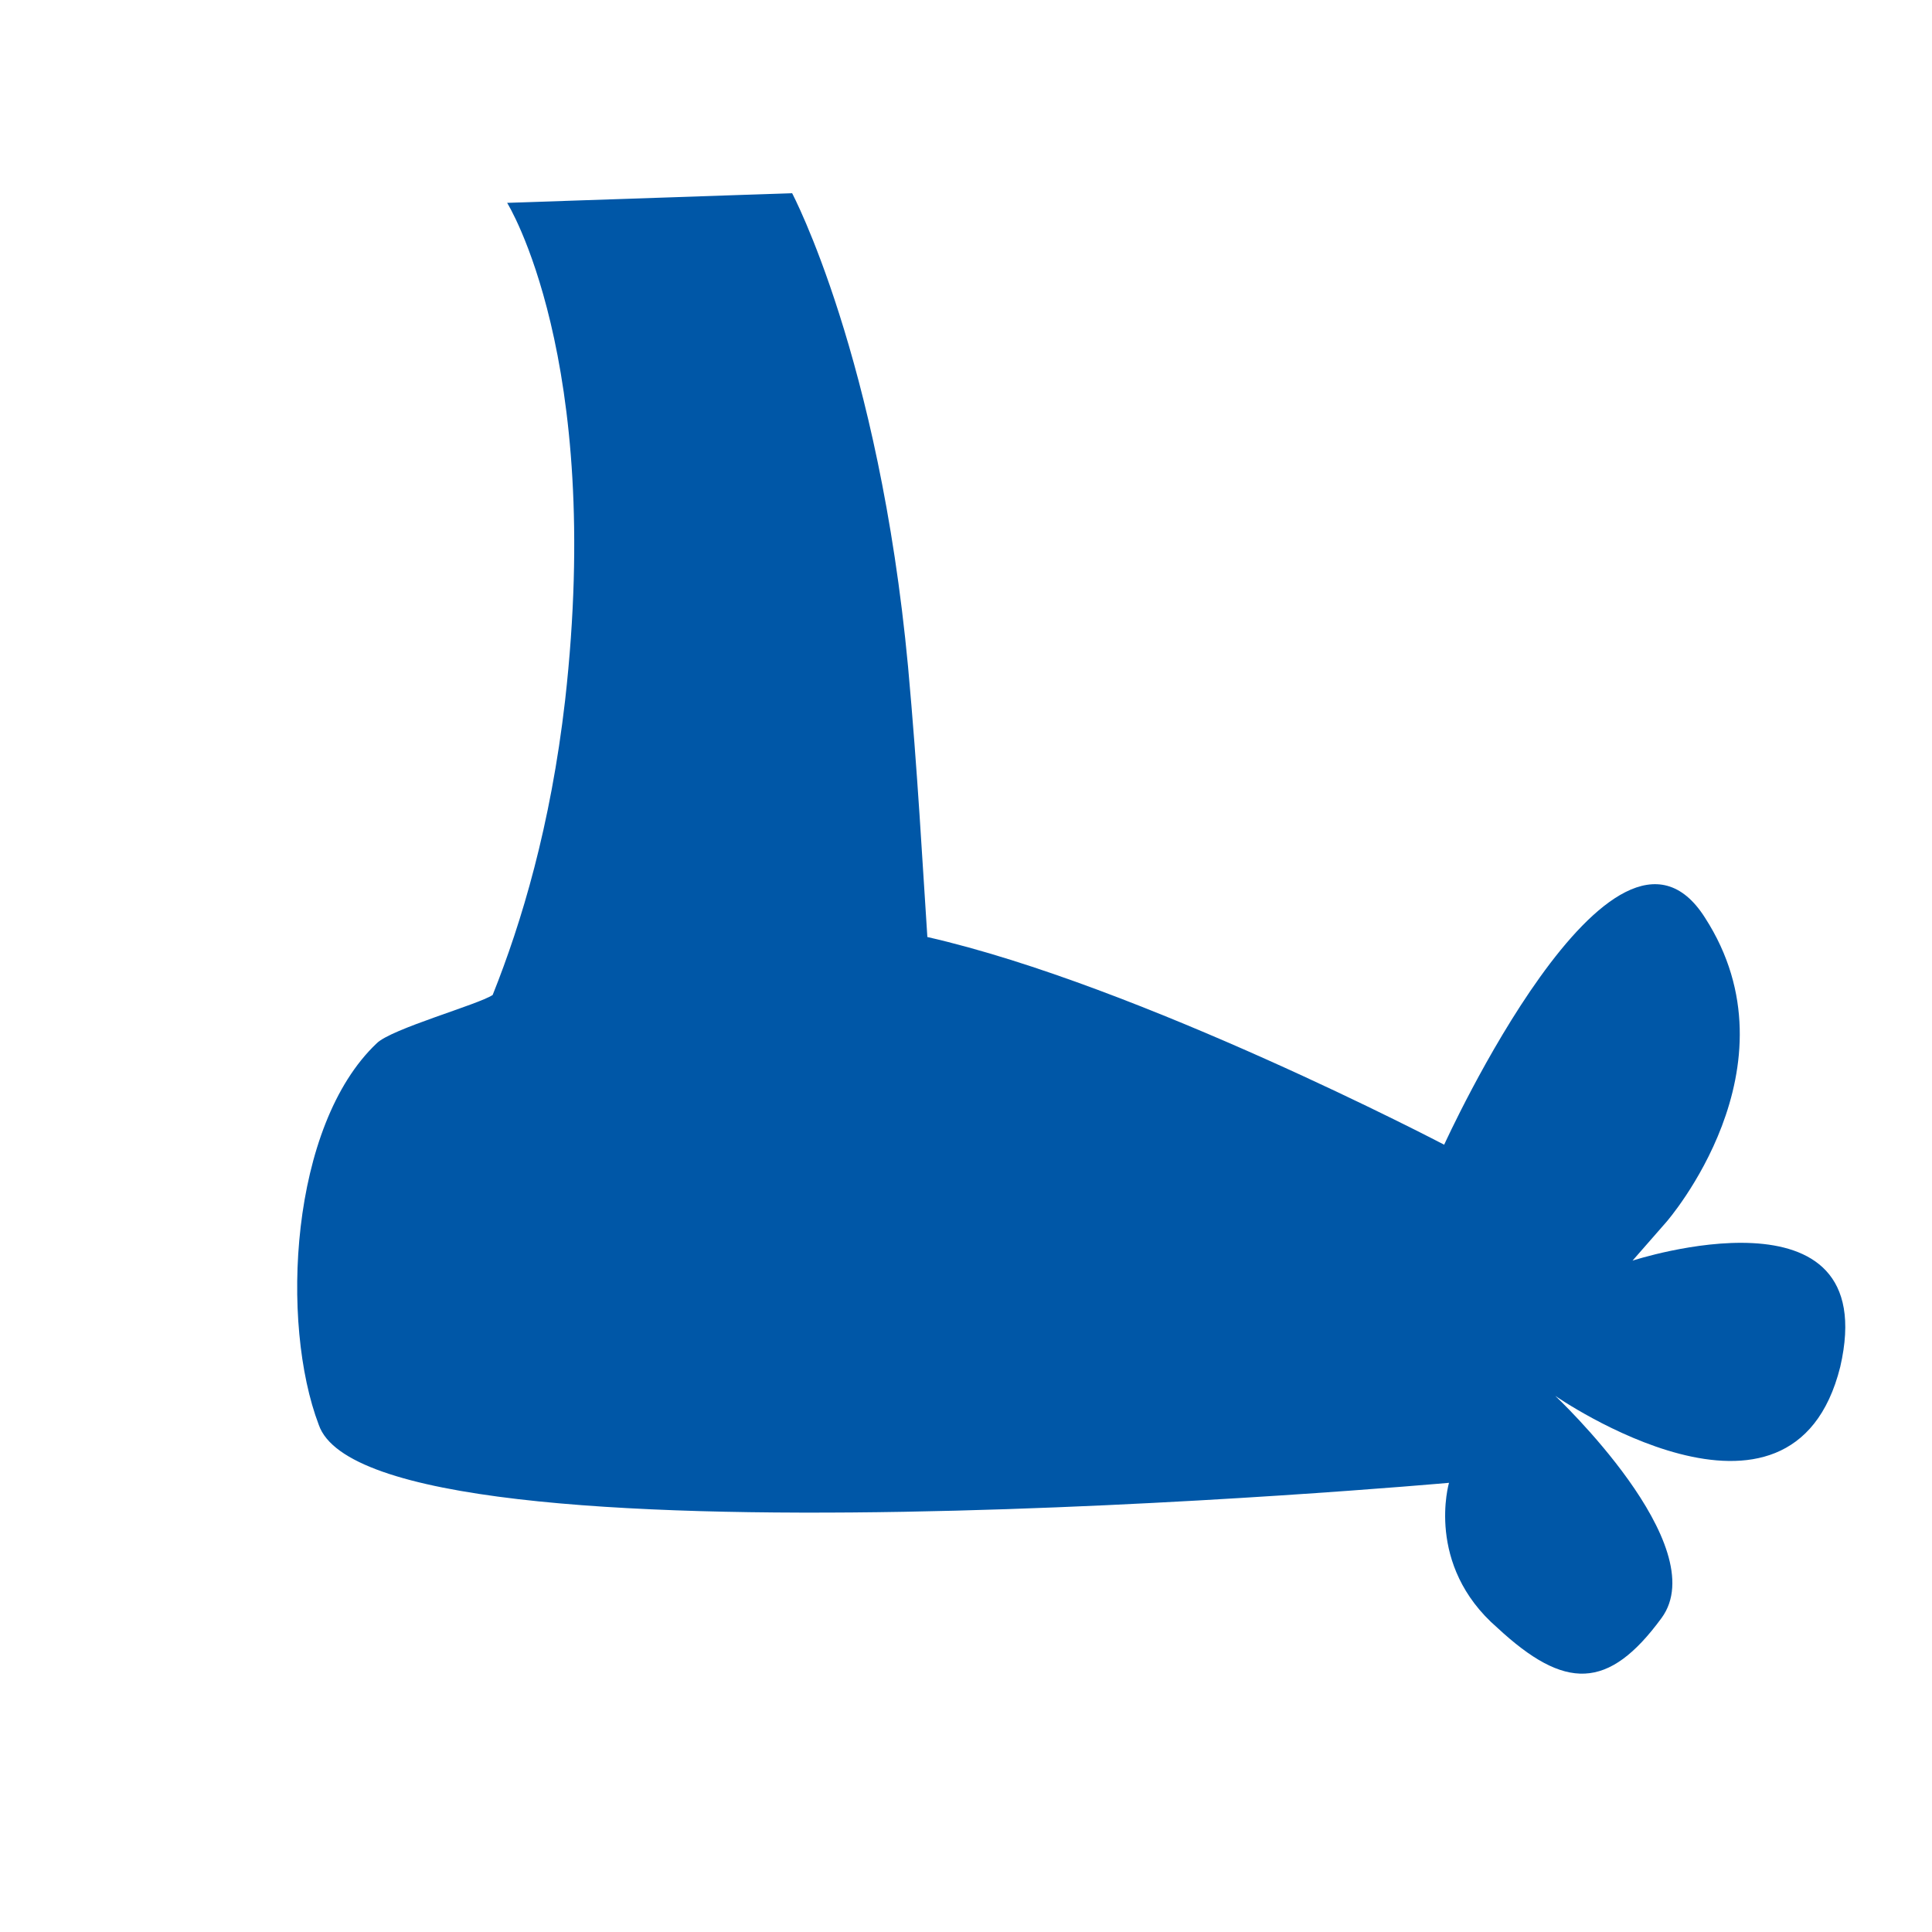 <?xml version="1.0" encoding="utf-8"?>
<!-- Generator: Adobe Illustrator 20.1.0, SVG Export Plug-In . SVG Version: 6.00 Build 0)  -->
<!DOCTYPE svg PUBLIC "-//W3C//DTD SVG 1.1//EN" "http://www.w3.org/Graphics/SVG/1.1/DTD/svg11.dtd">
<svg version="1.1" xmlns="http://www.w3.org/2000/svg" xmlns:xlink="http://www.w3.org/1999/xlink" x="0px" y="0px"
	 viewBox="0 0 40 40" enable-background="new 0 0 40 40" xml:space="preserve" width="40" height="40" preserveAspectRatio="none">
<g id="BG" display="none">
</g>
<g id="warren">
</g>
<g id="Kraken_Tusks">
</g>
<g id="Kraken_x27_s_Snout">
</g>
<g id="Layer_1">
</g>
<g id="Header_Buttons">
	<path fill="#0057A7" d="M33.8,26.1l0.7-0.8c0,0,2.8-3.2,0.8-6.3c-1.9-3-5.4,4.7-5.4,4.7s-6.3-3.3-10.7-4.3
		c-0.1-1.5-0.2-3.4-0.4-5.6c-0.6-6.4-2.4-9.8-2.4-9.8l-5.9,0.2c0,0,2,3.2,1.2,10.3c-0.3,2.6-0.9,4.6-1.5,6.1c-0.3,0.2-2.1,0.7-2.4,1
		c-1.8,1.7-2,5.8-1.2,7.9C7.7,32.7,30,30.7,30,30.7s-0.5,1.7,1,3c1.4,1.3,2.3,1.3,3.4-0.2c1.1-1.5-2.2-4.6-2.2-4.6s4.9,3.4,5.9-0.6
		C39,24.4,33.8,26.1,33.8,26.1z"/>
</g>
</svg>
